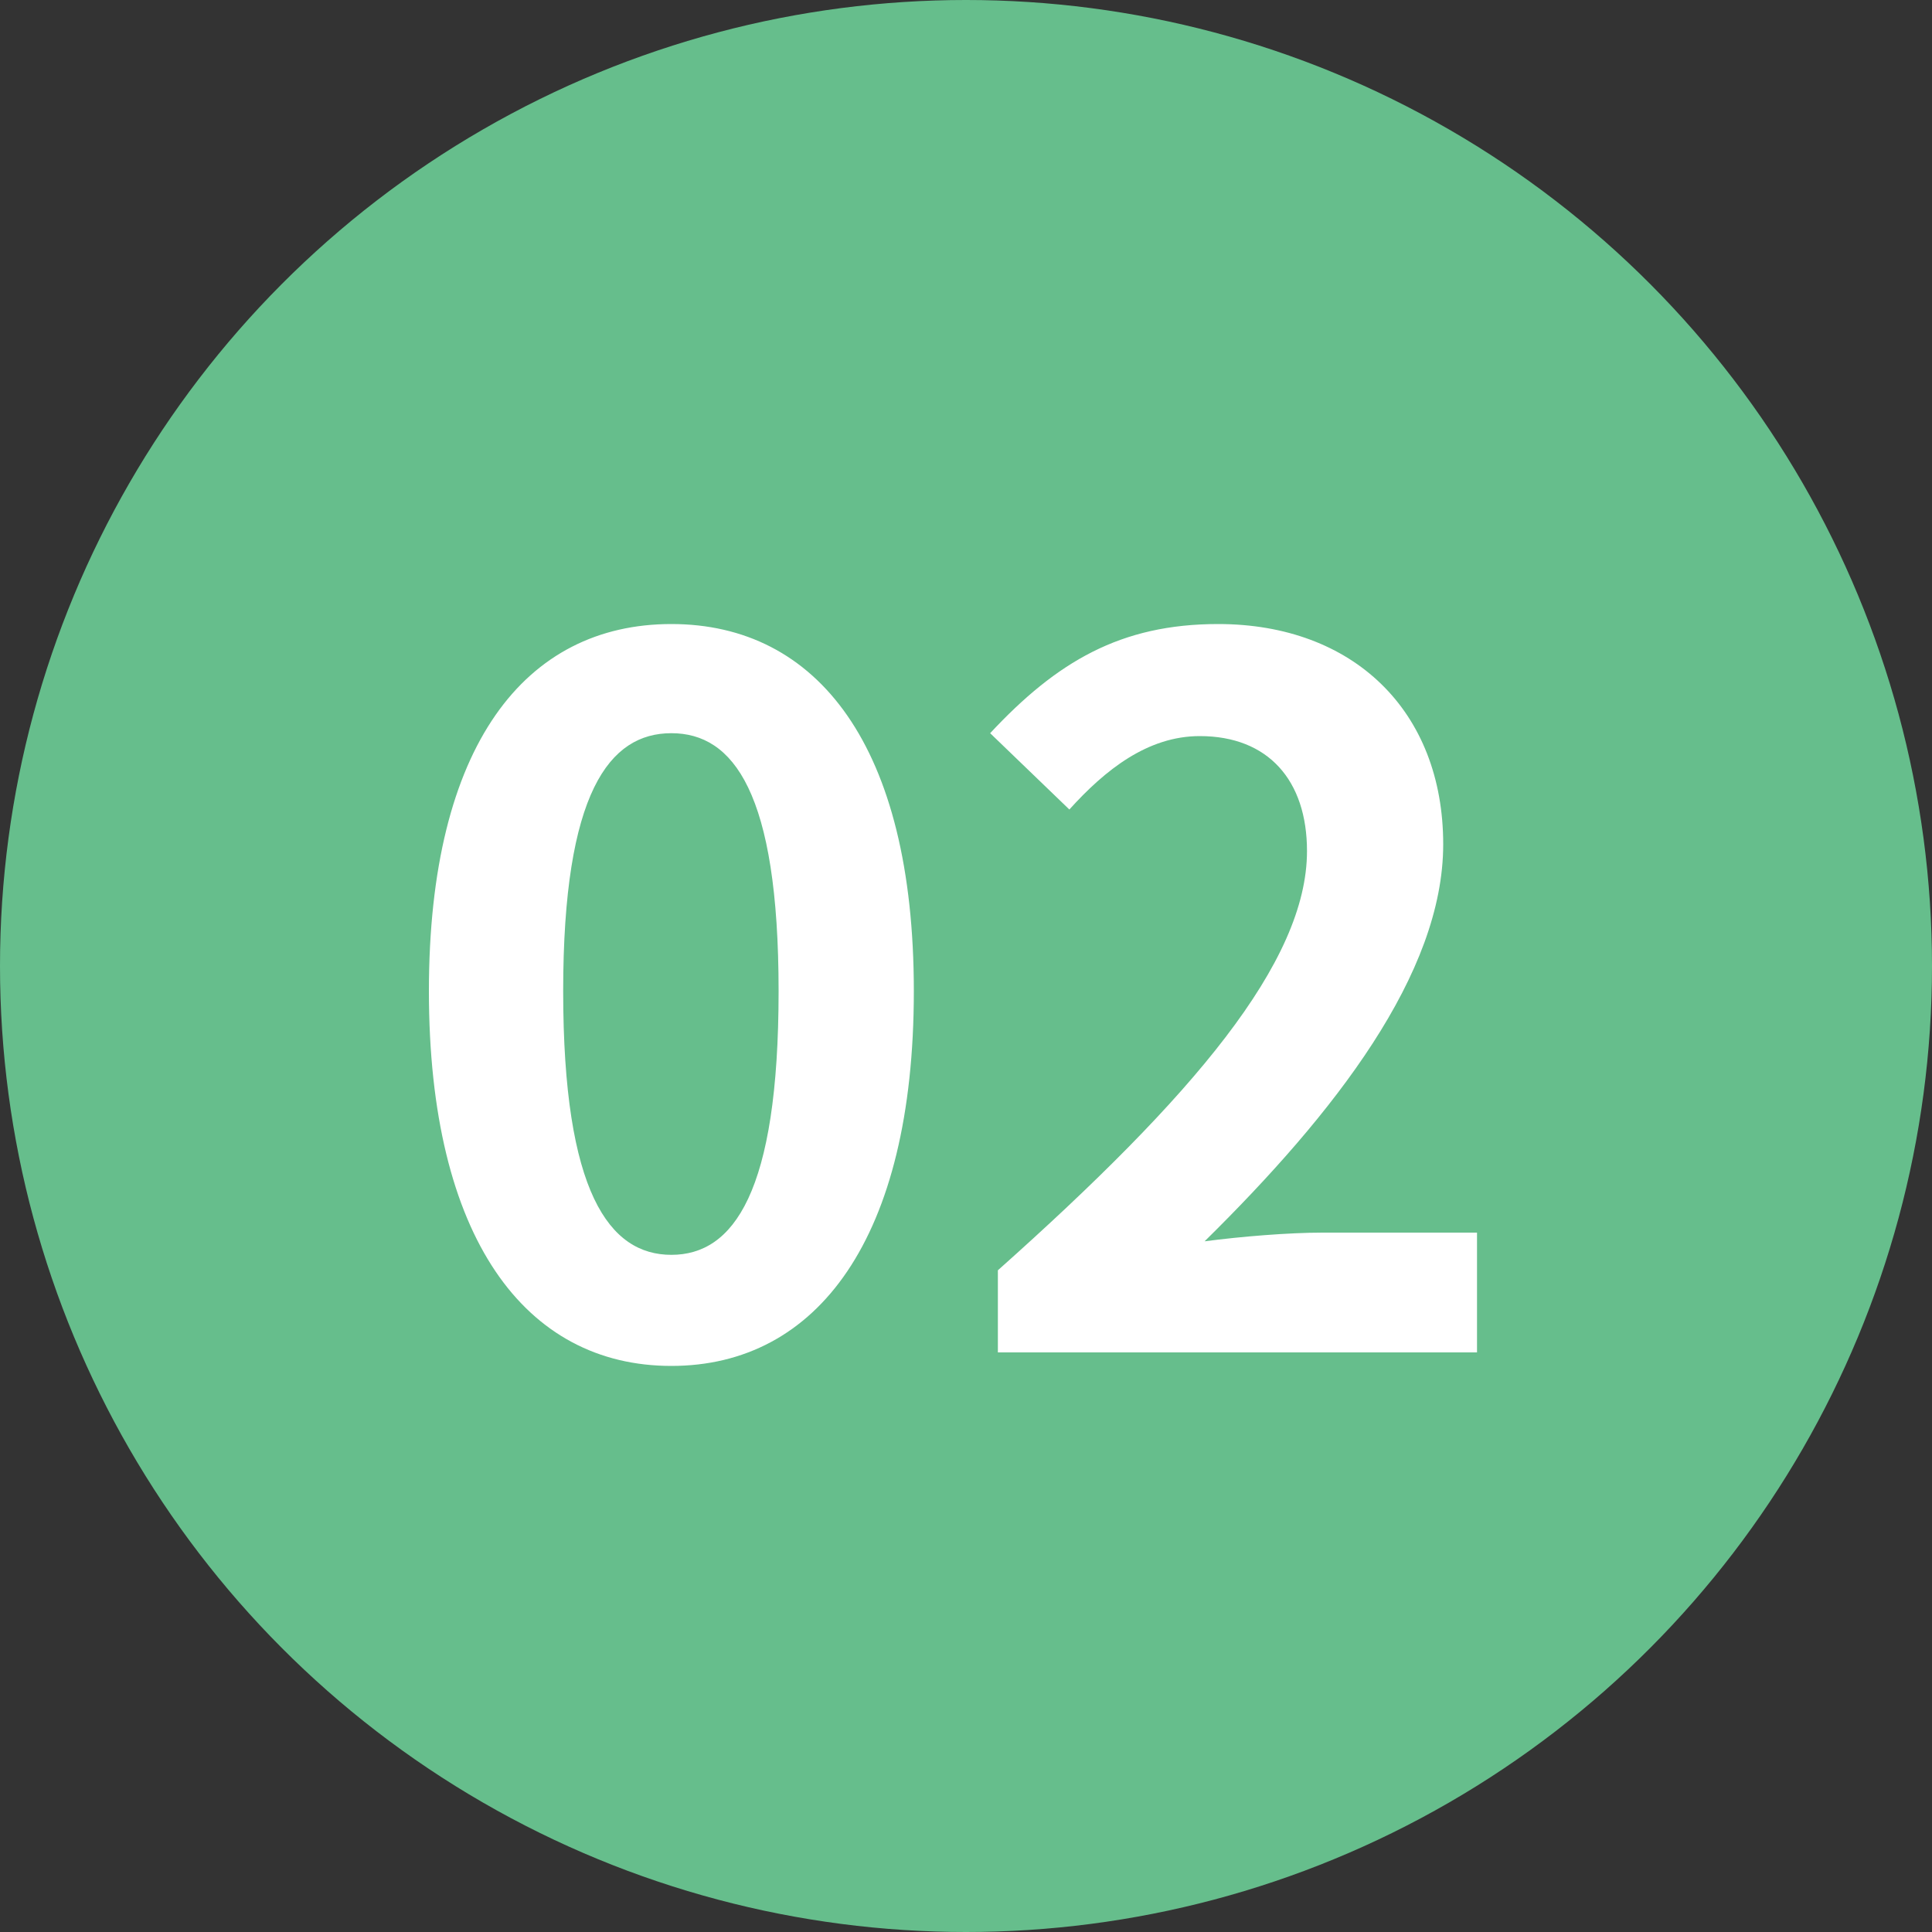 <svg xmlns="http://www.w3.org/2000/svg" width="20" height="20" fill="none"><rect width="100%" height="100%" fill="#333333" stroke="none"/><circle cx="10" cy="10" r="10" fill="#66BE8C"/><path fill="#FFF" d="M6.95 14.14c1.51 0 2.51-1.32 2.51-3.88 0-2.54-1-3.8-2.51-3.8-1.51 0-2.51 1.25-2.51 3.8 0 2.56 1 3.88 2.51 3.88Zm0-1.15c-.64 0-1.12-.64-1.12-2.73 0-2.06.48-2.67 1.12-2.67.64 0 1.11.61 1.11 2.67 0 2.09-.47 2.73-1.11 2.73ZM10.33 14h4.96v-1.24h-1.6c-.35 0-.84.04-1.22.09 1.35-1.33 2.47-2.77 2.47-4.11 0-1.38-.93-2.28-2.33-2.28-1.01 0-1.67.39-2.36 1.13l.82.79c.37-.41.81-.76 1.35-.76.71 0 1.11.46 1.11 1.19 0 1.15-1.18 2.54-3.2 4.34V14Z"/></svg>